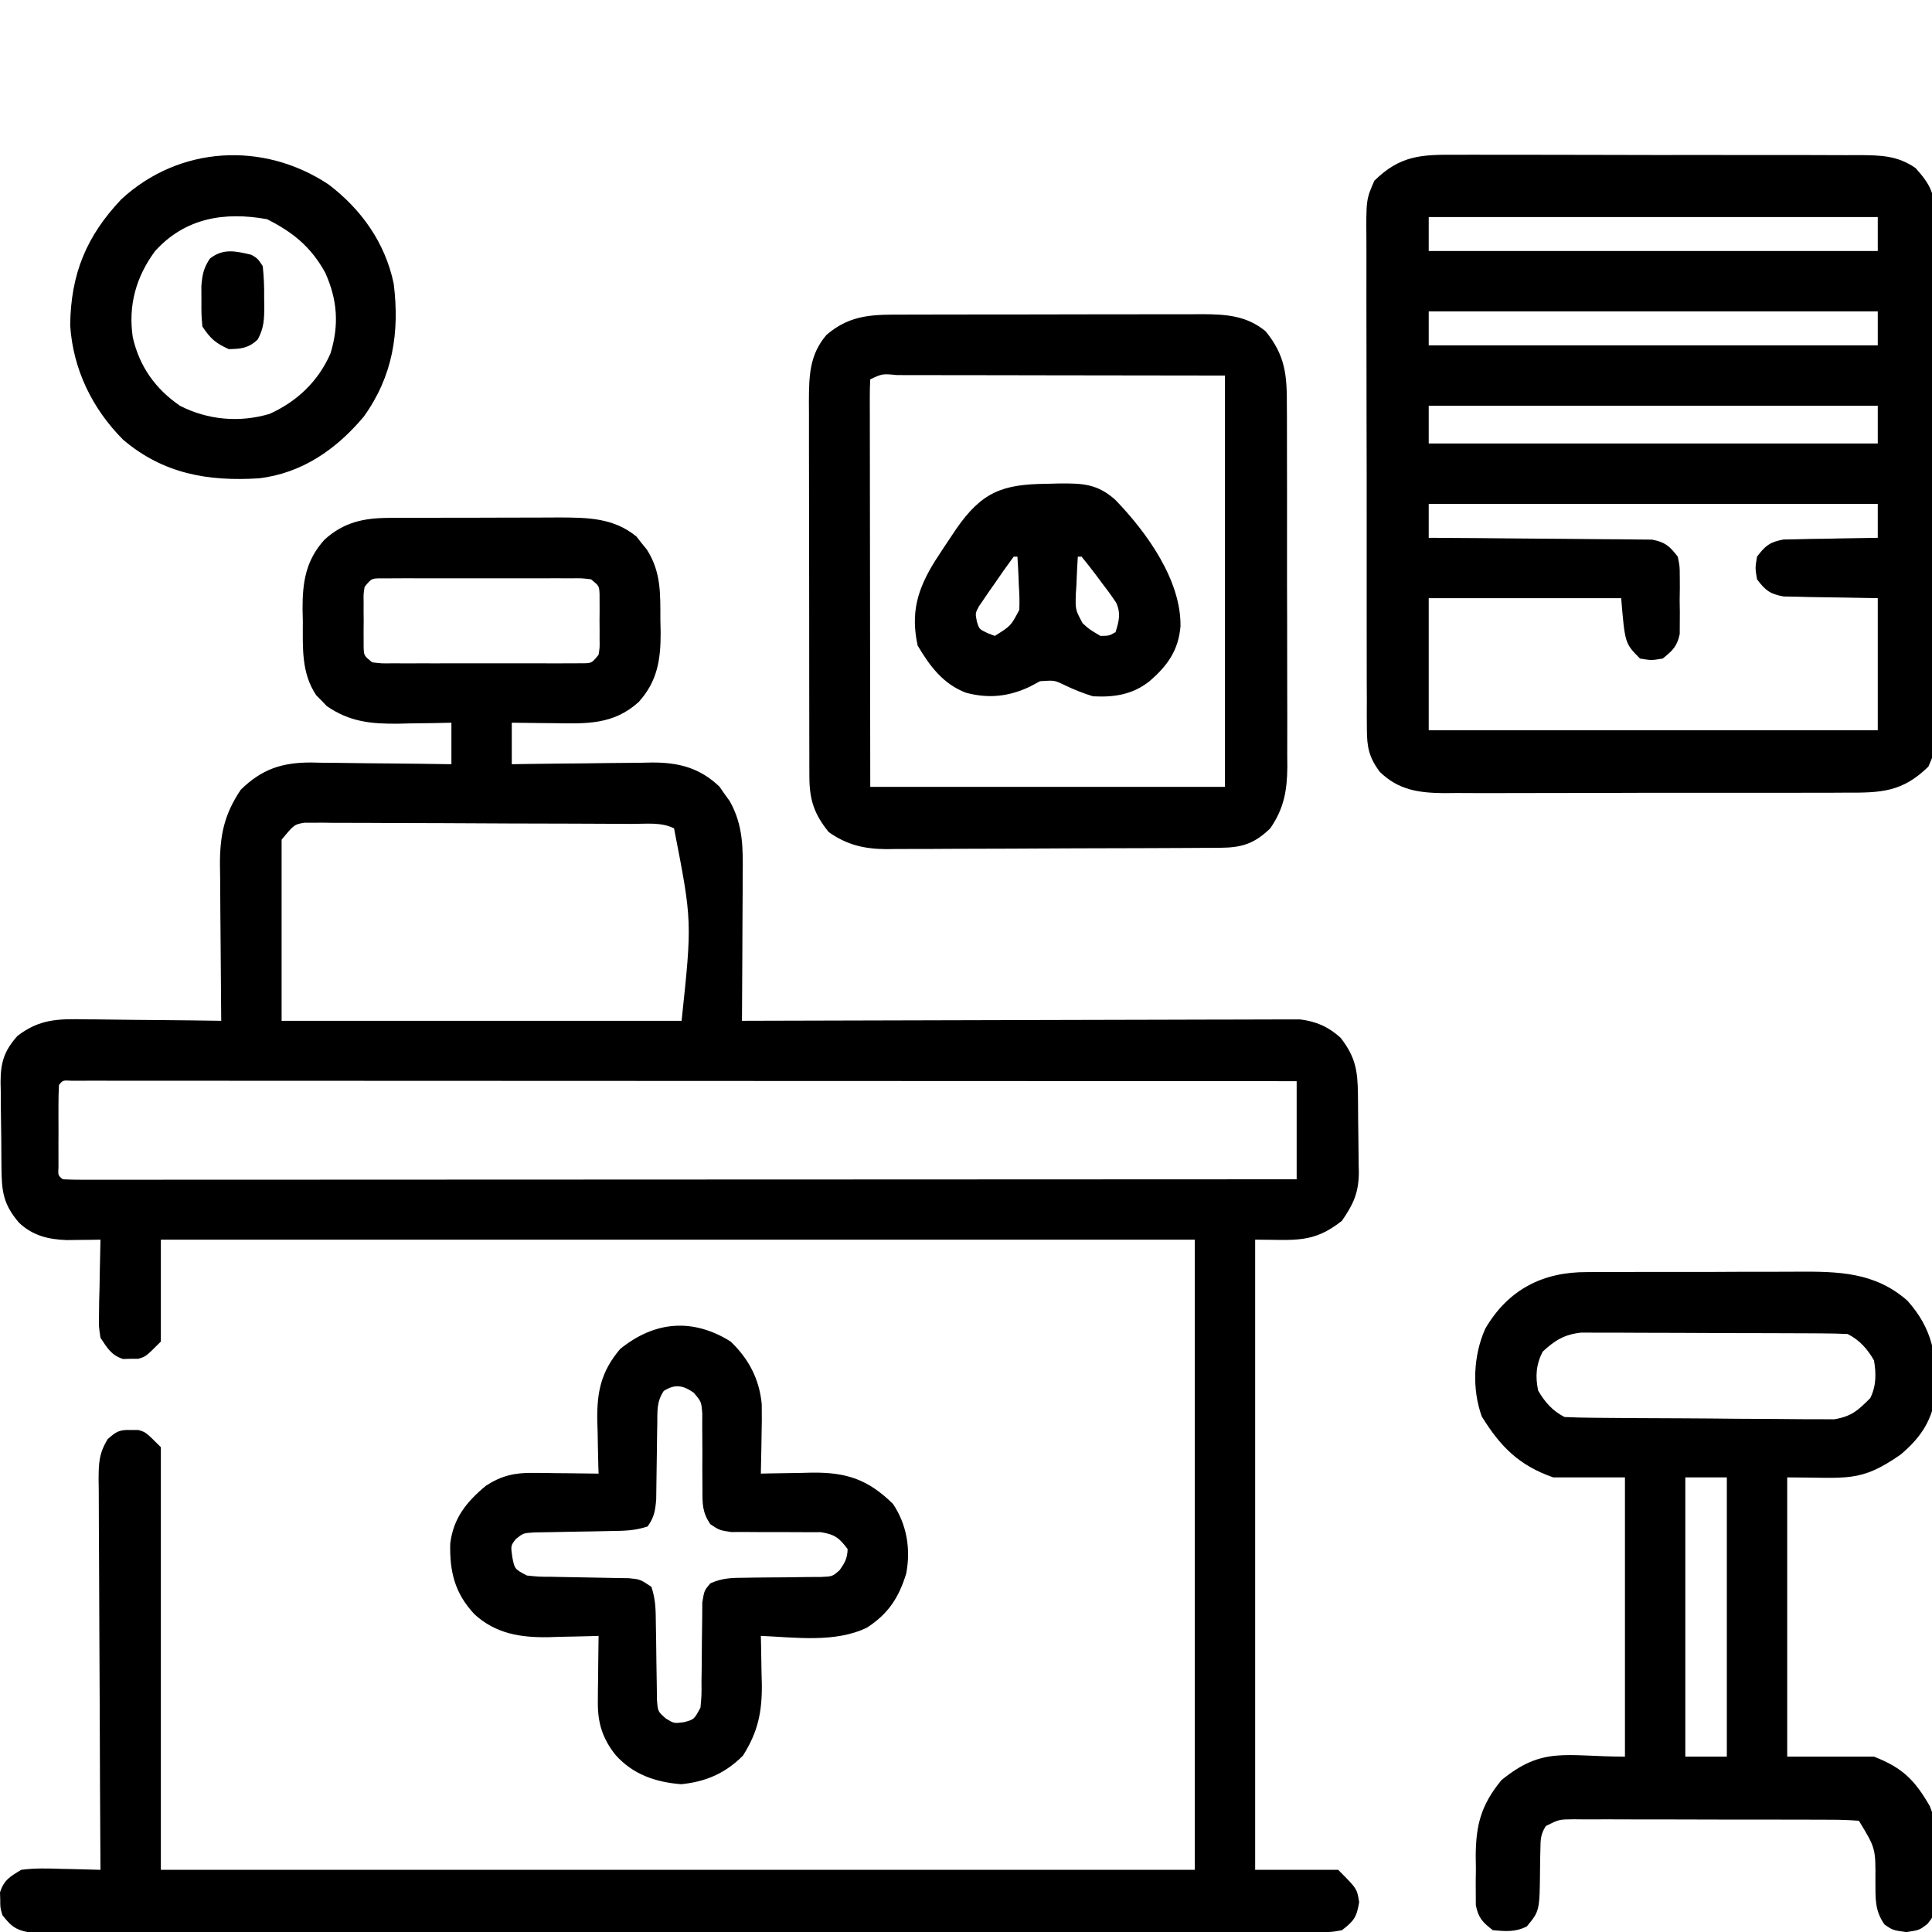 <svg width="512" height="512" viewBox="0 0 512 512" fill="none" xmlns="http://www.w3.org/2000/svg">
<g clip-path="url(#clip0_150_371)">
<path d="M102.875 137.249C104.09 137.24 105.305 137.23 106.556 137.22C108.507 137.222 108.507 137.222 110.496 137.223C111.858 137.219 113.221 137.215 114.583 137.21C117.433 137.203 120.282 137.203 123.131 137.208C126.765 137.214 130.398 137.197 134.031 137.174C136.844 137.159 139.656 137.158 142.468 137.161C144.453 137.161 146.438 137.147 148.424 137.133C155.89 137.171 162.611 137.251 168.652 142.172C169.321 143.027 169.321 143.027 170.004 143.899C170.696 144.746 170.696 144.746 171.402 145.61C175.251 151.615 174.996 157.426 175.004 164.337C175.028 165.392 175.053 166.447 175.078 167.534C175.105 174.769 174.238 180.545 169.252 186.042C162.523 192.136 155.304 191.786 146.754 191.649C145.684 191.64 144.614 191.631 143.512 191.622C140.884 191.598 138.256 191.562 135.629 191.524C135.629 195.154 135.629 198.784 135.629 202.524C137.611 202.493 137.611 202.493 139.633 202.461C144.56 202.388 149.488 202.342 154.416 202.304C156.544 202.284 158.671 202.257 160.799 202.222C163.868 202.173 166.935 202.151 170.004 202.133C171.418 202.102 171.418 202.102 172.862 202.071C179.918 202.068 185.451 203.493 190.652 208.454C191.098 209.096 191.544 209.738 192.004 210.399C192.696 211.354 192.696 211.354 193.402 212.329C197.012 218.789 196.894 224.84 196.824 232.047C196.821 233.149 196.819 234.25 196.816 235.385C196.804 238.89 196.779 242.394 196.754 245.899C196.744 248.281 196.735 250.662 196.727 253.044C196.705 258.87 196.671 264.697 196.629 270.524C197.402 270.521 198.174 270.518 198.97 270.516C217.774 270.449 236.578 270.4 255.382 270.369C264.475 270.353 273.569 270.332 282.662 270.298C290.588 270.268 298.514 270.248 306.44 270.242C310.637 270.238 314.833 270.229 319.03 270.207C322.981 270.186 326.932 270.18 330.884 270.185C332.332 270.184 333.781 270.178 335.23 270.166C337.212 270.151 339.193 270.157 341.175 270.163C342.283 270.16 343.391 270.158 344.532 270.155C348.758 270.659 352.119 272.147 355.273 275.024C359.222 280.095 359.802 283.757 359.867 290.008C359.875 290.742 359.883 291.476 359.892 292.232C359.905 293.785 359.916 295.339 359.924 296.892C359.936 298.473 359.956 300.054 359.986 301.634C360.028 303.926 360.044 306.216 360.055 308.508C360.072 309.207 360.09 309.905 360.108 310.624C360.084 316.115 358.659 319.11 355.629 323.524C347.926 329.622 343.143 328.524 332.629 328.524C332.629 383.634 332.629 438.744 332.629 495.524C339.889 495.524 347.149 495.524 354.629 495.524C359.629 500.524 359.629 500.524 360.191 504.086C359.532 508.117 358.803 509.058 355.629 511.524C352.886 512.025 352.886 512.025 349.666 512.027C348.438 512.038 347.21 512.048 345.944 512.059C344.579 512.05 343.214 512.041 341.849 512.032C340.401 512.037 338.953 512.043 337.504 512.051C333.519 512.068 329.534 512.059 325.549 512.047C321.253 512.038 316.957 512.052 312.661 512.063C304.243 512.081 295.826 512.077 287.408 512.065C280.568 512.056 273.729 512.055 266.889 512.059C265.431 512.06 265.431 512.06 263.942 512.061C261.967 512.062 259.992 512.064 258.016 512.065C239.482 512.076 220.947 512.063 202.413 512.042C186.5 512.024 170.587 512.027 154.674 512.045C136.207 512.067 117.74 512.075 99.273 512.063C97.305 512.062 95.337 512.061 93.368 512.059C91.916 512.058 91.916 512.058 90.434 512.057C83.6 512.054 76.767 512.06 69.933 512.069C61.609 512.08 53.284 512.077 44.959 512.056C40.71 512.046 36.46 512.041 32.211 512.055C28.323 512.066 24.436 512.06 20.549 512.039C19.14 512.034 17.731 512.037 16.322 512.046C14.412 512.058 12.502 512.044 10.592 512.027C8.998 512.026 8.998 512.026 7.372 512.025C3.946 511.399 2.767 510.216 0.629 507.524C0.062 505.524 0.062 505.524 0.066 503.524C0.044 502.864 0.023 502.204 0 501.524C1.042 498.211 2.665 497.31 5.629 495.524C9.246 495.034 12.8 495.147 16.441 495.274C17.42 495.292 18.399 495.31 19.408 495.329C21.816 495.376 24.222 495.441 26.629 495.524C26.625 494.957 26.622 494.389 26.618 493.804C26.529 479.991 26.463 466.178 26.422 452.365C26.401 445.685 26.372 439.005 26.327 432.326C26.284 425.88 26.26 419.436 26.249 412.991C26.242 410.53 26.228 408.07 26.206 405.609C26.177 402.166 26.173 398.724 26.175 395.281C26.16 394.261 26.146 393.241 26.131 392.19C26.157 387.765 26.195 385.237 28.532 381.391C30.795 379.376 31.646 378.862 34.629 378.962C35.289 378.96 35.949 378.959 36.629 378.958C38.629 379.524 38.629 379.524 42.629 383.524C42.629 420.484 42.629 457.444 42.629 495.524C133.049 495.524 223.469 495.524 316.629 495.524C316.629 440.414 316.629 385.304 316.629 328.524C226.209 328.524 135.789 328.524 42.629 328.524C42.629 337.434 42.629 346.344 42.629 355.524C38.629 359.524 38.629 359.524 36.629 360.09C35.969 360.089 35.309 360.088 34.629 360.087C33.639 360.119 33.639 360.119 32.629 360.153C29.487 359.165 28.425 357.216 26.629 354.524C26.175 351.57 26.175 351.57 26.238 348.348C26.258 346.613 26.258 346.613 26.277 344.842C26.311 343.644 26.344 342.446 26.379 341.212C26.397 339.994 26.415 338.776 26.434 337.522C26.481 334.522 26.546 331.523 26.629 328.524C25.814 328.537 24.999 328.55 24.16 328.564C23.086 328.574 22.012 328.584 20.906 328.594C19.313 328.614 19.313 328.614 17.687 328.634C12.783 328.458 8.701 327.466 5.066 324.059C0.831 319.138 0.45 315.72 0.391 309.446C0.383 308.642 0.374 307.837 0.366 307.009C0.352 305.304 0.342 303.599 0.334 301.895C0.317 299.298 0.273 296.702 0.229 294.106C0.218 292.448 0.21 290.791 0.203 289.133C0.177 287.975 0.177 287.975 0.15 286.794C0.171 281.592 1.051 278.548 4.629 274.524C10.469 270.045 15.398 269.984 22.594 270.133C24.144 270.142 24.144 270.142 25.725 270.151C29.006 270.173 32.286 270.223 35.566 270.274C37.799 270.294 40.031 270.312 42.264 270.329C47.719 270.373 53.174 270.439 58.629 270.524C58.622 269.915 58.616 269.307 58.609 268.68C58.542 262.32 58.497 255.961 58.464 249.601C58.449 247.231 58.429 244.86 58.403 242.49C58.366 239.074 58.349 235.659 58.336 232.243C58.321 231.19 58.305 230.138 58.289 229.054C58.287 221.302 59.41 215.82 63.816 209.274C69.376 203.838 74.677 202.068 82.396 202.071C83.339 202.091 84.282 202.112 85.254 202.133C86.241 202.139 87.229 202.145 88.246 202.151C91.374 202.173 94.501 202.223 97.629 202.274C99.76 202.294 101.892 202.312 104.023 202.329C109.226 202.373 114.427 202.442 119.629 202.524C119.629 198.894 119.629 195.264 119.629 191.524C118.061 191.559 116.494 191.594 114.879 191.629C112.796 191.658 110.712 191.685 108.629 191.712C107.599 191.737 106.569 191.762 105.508 191.788C98.344 191.856 92.665 191.305 86.606 187.129C86.159 186.662 85.713 186.194 85.254 185.712C84.792 185.251 84.331 184.791 83.856 184.317C79.79 178.374 80.262 171.559 80.254 164.649C80.229 163.598 80.205 162.548 80.18 161.465C80.153 154.249 81.035 148.488 86.006 143.005C91.024 138.461 96.269 137.278 102.875 137.249ZM96.629 155.524C96.32 157.426 96.32 157.426 96.363 159.587C96.361 160.383 96.358 161.18 96.356 162.001C96.363 162.833 96.371 163.666 96.379 164.524C96.371 165.357 96.363 166.189 96.356 167.047C96.358 167.844 96.361 168.641 96.363 169.462C96.365 170.192 96.368 170.923 96.37 171.676C96.474 173.771 96.474 173.771 98.629 175.524C101.163 175.831 101.163 175.831 104.148 175.783C105.303 175.789 106.458 175.795 107.647 175.802C109.525 175.796 109.525 175.796 111.441 175.79C113.361 175.792 113.361 175.792 115.32 175.795C118.03 175.798 120.74 175.794 123.45 175.785C126.927 175.773 130.404 175.78 133.881 175.792C137.193 175.801 140.505 175.795 143.816 175.79C145.068 175.794 146.321 175.798 147.611 175.802C149.342 175.792 149.342 175.792 151.109 175.783C152.129 175.781 153.149 175.78 154.2 175.778C156.81 175.763 156.81 175.763 158.629 173.524C158.938 171.622 158.938 171.622 158.895 169.462C158.897 168.665 158.9 167.868 158.902 167.047C158.891 165.798 158.891 165.798 158.879 164.524C158.887 163.691 158.894 162.859 158.902 162.001C158.898 160.806 158.898 160.806 158.895 159.587C158.892 158.856 158.89 158.125 158.888 157.372C158.783 155.277 158.783 155.277 156.629 153.524C154.095 153.217 154.095 153.217 151.109 153.265C149.955 153.259 148.8 153.253 147.611 153.246C145.732 153.252 145.732 153.252 143.816 153.258C141.897 153.256 141.897 153.256 139.938 153.253C137.228 153.25 134.518 153.254 131.808 153.263C128.33 153.275 124.854 153.268 121.376 153.256C118.065 153.247 114.753 153.253 111.441 153.258C110.189 153.254 108.937 153.25 107.647 153.246C105.915 153.256 105.915 153.256 104.148 153.265C103.129 153.267 102.109 153.268 101.058 153.27C98.448 153.285 98.448 153.285 96.629 155.524ZM74.629 222.524C74.629 238.364 74.629 254.204 74.629 270.524C109.609 270.524 144.589 270.524 180.629 270.524C183.433 244.126 183.433 244.126 178.629 219.524C175.196 217.807 171.248 218.358 167.469 218.347C166.045 218.337 166.045 218.337 164.591 218.327C161.44 218.307 158.288 218.296 155.137 218.286C154.062 218.282 152.988 218.278 151.881 218.273C146.197 218.253 140.512 218.238 134.828 218.229C128.947 218.218 123.067 218.183 117.187 218.144C112.673 218.118 108.159 218.109 103.644 218.106C101.476 218.101 99.308 218.089 97.14 218.071C94.109 218.046 91.079 218.047 88.047 218.054C86.699 218.035 86.699 218.035 85.324 218.015C84.083 218.026 84.083 218.026 82.817 218.036C82.1 218.034 81.384 218.031 80.646 218.029C77.958 218.504 77.958 218.504 74.629 222.524ZM15.629 287.524C15.529 289.293 15.498 291.065 15.496 292.837C15.495 293.912 15.493 294.987 15.492 296.094C15.496 297.226 15.5 298.358 15.504 299.524C15.5 300.656 15.496 301.788 15.492 302.954C15.493 304.029 15.495 305.104 15.496 306.212C15.497 307.205 15.498 308.199 15.499 309.223C15.371 311.488 15.371 311.488 16.629 312.524C18.37 312.621 20.115 312.648 21.859 312.647C23.57 312.65 23.57 312.65 25.317 312.653C26.586 312.65 27.855 312.647 29.163 312.644C30.513 312.645 31.863 312.646 33.212 312.647C36.938 312.649 40.664 312.645 44.391 312.64C48.402 312.636 52.414 312.637 56.425 312.638C63.382 312.638 70.338 312.635 77.294 312.63C87.351 312.622 97.409 312.619 107.466 312.618C123.782 312.616 140.098 312.609 156.414 312.599C172.267 312.59 188.121 312.583 203.974 312.579C204.951 312.579 205.927 312.578 206.933 312.578C211.832 312.577 216.73 312.576 221.629 312.574C262.296 312.564 302.962 312.546 343.629 312.524C343.629 303.944 343.629 295.364 343.629 286.524C301.988 286.501 260.347 286.484 218.706 286.473C213.796 286.472 208.885 286.47 203.974 286.469C202.997 286.469 202.019 286.469 201.012 286.468C185.16 286.464 169.308 286.456 153.456 286.447C137.203 286.438 120.95 286.432 104.697 286.43C94.659 286.429 84.622 286.424 74.585 286.416C67.711 286.411 60.838 286.409 53.965 286.411C49.993 286.411 46.022 286.41 42.05 286.405C38.42 286.4 34.79 286.4 31.16 286.403C29.212 286.404 27.264 286.399 25.317 286.395C24.175 286.397 23.035 286.399 21.859 286.401C20.369 286.4 20.369 286.4 18.85 286.4C16.656 286.275 16.656 286.275 15.629 287.524Z" fill="black"/>
<path d="M386.078 41.021C387.317 41.016 388.557 41.01 389.835 41.005C393.219 40.994 396.603 41.002 399.987 41.018C403.537 41.032 407.087 41.026 410.637 41.022C416.596 41.02 422.555 41.033 428.514 41.056C435.395 41.083 442.275 41.085 449.156 41.073C455.788 41.062 462.42 41.068 469.052 41.082C471.869 41.088 474.686 41.088 477.503 41.083C481.438 41.078 485.373 41.097 489.308 41.119C490.472 41.114 491.637 41.11 492.836 41.105C498.477 41.157 502.82 41.212 507.628 44.523C511.653 48.983 512.752 51.403 512.775 57.342C512.786 59.201 512.786 59.201 512.797 61.097C512.8 62.478 512.803 63.859 512.805 65.241C512.811 66.689 512.818 68.138 512.825 69.587C512.842 73.529 512.853 77.471 512.861 81.413C512.866 83.876 512.872 86.339 512.879 88.802C512.898 96.507 512.912 104.211 512.92 111.916C512.93 120.811 512.956 129.706 512.997 138.601C513.027 145.475 513.042 152.349 513.045 159.223C513.047 163.329 513.056 167.435 513.082 171.541C513.105 175.405 513.109 179.269 513.099 183.133C513.098 184.55 513.105 185.966 513.118 187.383C513.217 198.176 513.217 198.176 511.036 203.163C504.157 209.905 498.531 210.109 489.21 210.056C487.974 210.065 486.737 210.073 485.463 210.082C482.087 210.101 478.711 210.102 475.335 210.093C472.509 210.088 469.684 210.095 466.859 210.103C460.19 210.119 453.521 210.116 446.852 210.099C439.987 210.082 433.123 210.098 426.258 210.13C420.349 210.157 414.441 210.164 408.532 210.156C405.01 210.151 401.488 210.153 397.965 210.174C394.035 210.196 390.105 210.177 386.175 210.154C384.44 210.171 384.44 210.171 382.669 210.189C375.924 210.11 370.619 209.383 365.628 204.523C362.821 200.72 362.251 198.033 362.24 193.343C362.231 192.1 362.221 190.856 362.21 189.575C362.215 188.205 362.219 186.835 362.224 185.464C362.218 184.015 362.211 182.566 362.203 181.117C362.185 177.187 362.187 173.258 362.192 169.328C362.195 166.045 362.189 162.762 362.183 159.48C362.169 151.734 362.171 143.988 362.182 136.243C362.194 128.257 362.179 120.271 362.153 112.285C362.131 105.423 362.124 98.562 362.13 91.701C362.133 87.605 362.131 83.509 362.113 79.413C362.098 75.561 362.102 71.71 362.121 67.857C362.124 66.446 362.121 65.034 362.111 63.622C362.037 52.871 362.037 52.871 364.222 47.886C371.11 41.121 376.739 40.943 386.078 41.021ZM378.628 57.523C378.628 60.493 378.628 63.463 378.628 66.523C417.898 66.523 457.168 66.523 497.628 66.523C497.628 63.553 497.628 60.583 497.628 57.523C458.358 57.523 419.088 57.523 378.628 57.523ZM378.628 82.523C378.628 85.493 378.628 88.463 378.628 91.523C417.898 91.523 457.168 91.523 497.628 91.523C497.628 88.553 497.628 85.583 497.628 82.523C458.358 82.523 419.088 82.523 378.628 82.523ZM378.628 107.523C378.628 110.823 378.628 114.123 378.628 117.523C417.898 117.523 457.168 117.523 497.628 117.523C497.628 114.223 497.628 110.923 497.628 107.523C458.358 107.523 419.088 107.523 378.628 107.523ZM378.628 133.523C378.628 136.493 378.628 139.463 378.628 142.523C379.396 142.526 380.164 142.53 380.955 142.534C388.194 142.572 395.433 142.629 402.672 142.707C406.394 142.746 410.115 142.778 413.837 142.794C417.429 142.809 421.021 142.843 424.613 142.891C425.983 142.906 427.353 142.914 428.723 142.915C430.643 142.917 432.563 142.946 434.483 142.977C435.575 142.986 436.668 142.995 437.793 143.004C441.287 143.643 442.475 144.75 444.628 147.523C445.146 150.025 445.146 150.025 445.159 152.804C445.167 154.314 445.167 154.314 445.175 155.855C445.16 156.9 445.144 157.946 445.128 159.023C445.151 160.591 445.151 160.591 445.175 162.191C445.17 163.198 445.165 164.204 445.159 165.242C445.155 166.159 445.15 167.076 445.146 168.021C444.471 171.281 443.211 172.483 440.628 174.523C437.628 175.023 437.628 175.023 434.628 174.523C430.628 170.523 430.628 170.523 429.628 158.523C412.798 158.523 395.968 158.523 378.628 158.523C378.628 170.073 378.628 181.623 378.628 193.523C417.898 193.523 457.168 193.523 497.628 193.523C497.628 181.973 497.628 170.423 497.628 158.523C488.594 158.353 488.594 158.353 479.559 158.225C478.432 158.194 477.305 158.164 476.144 158.132C474.992 158.111 473.84 158.09 472.653 158.069C469.027 157.414 467.826 156.432 465.628 153.523C465.128 150.523 465.128 150.523 465.628 147.523C467.826 144.614 469.027 143.631 472.653 142.977C473.805 142.956 474.957 142.935 476.144 142.913C478.019 142.865 478.019 142.865 479.933 142.816C481.886 142.795 481.886 142.795 483.878 142.773C485.196 142.743 486.513 142.714 487.87 142.683C491.123 142.612 494.375 142.56 497.628 142.523C497.628 139.553 497.628 136.583 497.628 133.523C458.358 133.523 419.088 133.523 378.628 133.523Z" fill="black"/>
<path d="M420.63 337.119C421.763 337.109 421.763 337.109 422.92 337.098C425.393 337.08 427.866 337.084 430.339 337.09C432.075 337.085 433.811 337.08 435.547 337.074C439.176 337.065 442.805 337.067 446.435 337.077C451.064 337.089 455.692 337.068 460.32 337.039C463.903 337.021 467.486 337.021 471.069 337.027C472.774 337.027 474.48 337.021 476.185 337.009C487.15 336.94 496.881 337.1 505.503 344.711C512.109 352.128 513.301 359.145 513.015 368.988C512.225 376.213 509.173 380.86 503.628 385.523C492.825 393.001 489.65 391.523 473.628 391.523C473.628 415.943 473.628 440.363 473.628 465.523C481.218 465.523 488.808 465.523 496.628 465.523C504.208 468.493 507.379 471.684 511.387 478.585C513.641 483.92 513.415 489.191 513.253 494.898C513.26 496.06 513.266 497.221 513.273 498.418C513.166 506.836 513.166 506.836 510.809 509.85C508.628 511.523 508.628 511.523 505.128 512.023C501.628 511.523 501.628 511.523 499.449 510.051C496.788 506.357 497.032 503.034 497.003 498.586C497.063 489.799 497.063 489.799 492.628 482.523C490.055 482.32 487.588 482.24 485.013 482.249C484.228 482.243 483.442 482.238 482.633 482.233C480.028 482.219 477.424 482.22 474.82 482.222C473.014 482.219 471.208 482.214 469.402 482.209C465.613 482.202 461.824 482.202 458.035 482.208C453.175 482.213 448.315 482.196 443.454 482.173C439.723 482.158 435.993 482.158 432.262 482.161C430.47 482.16 428.677 482.155 426.885 482.145C424.381 482.133 421.877 482.139 419.373 482.151C418.629 482.143 417.886 482.136 417.12 482.128C413.142 482.161 413.142 482.161 409.668 483.915C408.294 486.039 408.245 487.494 408.222 490.015C408.2 490.886 408.178 491.756 408.156 492.652C408.147 493.558 408.138 494.465 408.128 495.398C408.018 506.42 408.018 506.42 404.628 510.523C401.536 512.069 399.034 511.817 395.628 511.523C392.926 509.465 391.775 508.265 391.111 504.901C391.106 503.926 391.102 502.95 391.097 501.945C391.092 500.866 391.087 499.787 391.081 498.676C391.097 497.553 391.112 496.43 391.128 495.273C391.113 494.166 391.097 493.059 391.081 491.918C391.121 483.574 392.512 478.332 397.878 471.773C408.93 462.73 414.801 465.523 430.628 465.523C430.628 441.103 430.628 416.683 430.628 391.523C424.358 391.523 418.088 391.523 411.628 391.523C402.589 388.379 397.671 383.431 392.691 375.398C390.032 368.092 390.45 359.108 393.628 352.086C399.646 341.779 408.827 337.043 420.63 337.119ZM408.816 358.211C407.059 361.632 406.846 364.818 407.628 368.523C409.381 371.542 411.458 373.938 414.628 375.523C416.965 375.641 419.305 375.693 421.645 375.716C422.728 375.728 422.728 375.728 423.833 375.741C426.228 375.766 428.624 375.782 431.019 375.797C431.837 375.802 432.655 375.807 433.498 375.813C437.83 375.84 442.161 375.859 446.493 375.873C450.963 375.89 455.433 375.935 459.903 375.986C463.343 376.019 466.783 376.031 470.223 376.037C471.871 376.043 473.518 376.058 475.165 376.082C477.475 376.114 479.784 376.114 482.094 376.107C483.407 376.115 484.72 376.123 486.073 376.131C490.728 375.335 492.319 373.828 495.628 370.523C497.243 367.295 497.224 364.013 496.628 360.523C494.892 357.498 492.792 355.105 489.628 353.523C487.317 353.416 485.002 353.374 482.688 353.362C481.974 353.357 481.26 353.352 480.524 353.347C478.156 353.332 475.789 353.326 473.421 353.32C471.777 353.314 470.133 353.309 468.488 353.303C465.038 353.292 461.587 353.286 458.136 353.283C453.717 353.278 449.299 353.254 444.88 353.225C441.482 353.206 438.084 353.201 434.686 353.2C433.058 353.197 431.429 353.189 429.8 353.175C427.519 353.158 425.238 353.16 422.957 353.167C421.66 353.163 420.362 353.16 419.025 353.156C414.572 353.638 412.045 355.204 408.816 358.211ZM446.628 391.523C446.628 415.943 446.628 440.363 446.628 465.523C450.258 465.523 453.888 465.523 457.628 465.523C457.628 441.103 457.628 416.683 457.628 391.523C453.998 391.523 450.368 391.523 446.628 391.523Z" fill="black"/>
<path d="M239.92 83.376C240.836 83.373 241.752 83.37 242.696 83.366C245.714 83.357 248.732 83.355 251.75 83.354C253.855 83.35 255.959 83.347 258.064 83.344C262.471 83.338 266.878 83.336 271.286 83.336C276.926 83.337 282.566 83.323 288.206 83.306C292.551 83.294 296.896 83.292 301.241 83.293C303.32 83.292 305.4 83.287 307.479 83.28C310.389 83.27 313.299 83.273 316.209 83.279C317.49 83.27 317.49 83.27 318.796 83.262C325.047 83.294 330.373 83.675 335.379 87.772C340.693 94.267 341.068 99.529 341.033 107.633C341.04 108.742 341.047 109.852 341.054 110.995C341.072 114.658 341.068 118.32 341.063 121.983C341.067 124.533 341.073 127.084 341.079 129.634C341.088 134.979 341.085 140.324 341.075 145.668C341.064 151.831 341.078 157.994 341.105 164.158C341.129 170.104 341.132 176.049 341.125 181.995C341.125 184.517 341.131 187.04 341.144 189.562C341.159 193.092 341.148 196.622 341.131 200.152C341.14 201.189 341.15 202.226 341.16 203.295C341.097 209.542 340.237 214.32 336.629 219.522C332.469 223.578 329.089 224.635 323.406 224.669C322.57 224.676 321.735 224.683 320.874 224.691C319.966 224.693 319.058 224.696 318.122 224.699C317.159 224.705 316.196 224.712 315.204 224.719C312.017 224.738 308.831 224.75 305.645 224.76C304.01 224.766 304.01 224.766 302.343 224.772C296.576 224.793 290.809 224.807 285.042 224.817C279.093 224.828 273.143 224.862 267.194 224.902C262.613 224.928 258.032 224.937 253.451 224.94C251.258 224.945 249.065 224.957 246.872 224.975C243.799 225 240.727 224.999 237.654 224.992C236.303 225.011 236.303 225.011 234.926 225.03C229.07 224.982 224.478 223.935 219.629 220.522C215.724 215.716 214.508 211.907 214.495 205.836C214.491 204.898 214.487 203.96 214.482 202.994C214.483 201.972 214.483 200.95 214.484 199.897C214.48 198.816 214.477 197.734 214.474 196.619C214.464 193.039 214.462 189.458 214.461 185.877C214.458 183.389 214.455 180.9 214.451 178.411C214.445 173.192 214.443 167.972 214.444 162.753C214.444 157.396 214.437 152.039 214.423 146.682C214.407 140.213 214.4 133.744 214.4 127.274C214.399 124.81 214.395 122.346 214.387 119.881C214.377 116.432 214.38 112.983 214.386 109.534C214.381 108.518 214.375 107.502 214.369 106.456C214.399 99.709 214.47 94.013 219.067 88.709C225.581 83.148 231.751 83.372 239.92 83.376ZM230.629 100.522C230.534 101.926 230.507 103.335 230.509 104.742C230.507 105.652 230.506 106.562 230.505 107.5C230.508 108.506 230.512 109.512 230.516 110.549C230.515 111.603 230.515 112.656 230.515 113.742C230.516 117.243 230.524 120.743 230.531 124.244C230.533 126.664 230.535 129.084 230.536 131.504C230.54 137.888 230.549 144.271 230.56 150.655C230.572 158.307 230.577 165.958 230.583 173.61C230.593 185.247 230.612 196.884 230.629 208.522C261.649 208.522 292.669 208.522 324.629 208.522C324.629 172.552 324.629 136.582 324.629 99.522C309.305 99.501 293.98 99.48 278.192 99.459C270.922 99.445 270.922 99.445 263.506 99.432C259.178 99.428 259.178 99.428 254.85 99.426C252.916 99.425 250.981 99.421 249.047 99.416C246.125 99.409 243.202 99.408 240.28 99.408C239.412 99.404 238.544 99.401 237.65 99.397C233.832 99.028 233.832 99.028 230.629 100.522Z" fill="black"/>
<path d="M193.63 355.524C198.429 360.114 201.264 365.516 201.869 372.14C201.924 374.94 201.893 377.724 201.818 380.524C201.797 381.972 201.797 381.972 201.777 383.449C201.742 385.808 201.692 388.166 201.63 390.524C202.26 390.508 202.89 390.492 203.538 390.476C206.423 390.413 209.308 390.375 212.193 390.336C213.679 390.298 213.679 390.298 215.194 390.26C224.265 390.17 229.954 392 236.63 398.524C240.322 403.998 241.396 410.524 240.157 416.992C238.212 423.372 235.416 427.674 229.755 431.336C221.314 435.429 210.765 433.913 201.63 433.524C201.646 434.118 201.661 434.712 201.678 435.324C201.741 438.057 201.779 440.79 201.818 443.524C201.843 444.458 201.868 445.393 201.894 446.356C201.97 453.663 200.867 459.008 196.88 465.274C192.187 469.967 187.043 472.182 180.505 472.836C173.716 472.289 167.749 470.258 163.13 465.086C159.653 460.729 158.373 456.553 158.435 451.004C158.441 449.983 158.448 448.961 158.454 447.908C158.471 446.853 158.488 445.798 158.505 444.711C158.514 443.637 158.523 442.562 158.532 441.455C158.556 438.811 158.589 436.168 158.63 433.524C157.701 433.555 157.701 433.555 156.753 433.587C153.9 433.671 151.047 433.723 148.193 433.774C147.219 433.807 146.245 433.841 145.241 433.875C137.845 433.974 131.388 432.94 125.75 427.814C120.542 422.245 119.13 416.563 119.321 409.047C120.146 402.307 123.655 397.983 128.751 393.75C132.803 391.105 136.342 390.275 141.15 390.328C142.682 390.338 142.682 390.338 144.245 390.348C145.3 390.365 146.355 390.381 147.443 390.399C148.517 390.408 149.591 390.417 150.698 390.426C153.343 390.45 155.986 390.482 158.63 390.524C158.609 389.869 158.588 389.214 158.567 388.539C158.483 385.534 158.431 382.529 158.38 379.524C158.33 377.979 158.33 377.979 158.278 376.403C158.181 368.73 159.342 363.413 164.341 357.5C173.442 350.108 183.569 349.221 193.63 355.524ZM175.908 368.604C174.008 371.458 174.226 373.835 174.189 377.239C174.175 377.891 174.162 378.543 174.149 379.215C174.108 381.297 174.086 383.379 174.068 385.461C174.044 387.54 174.015 389.618 173.976 391.697C173.94 393.586 173.92 395.474 173.901 397.363C173.643 400.367 173.371 402.087 171.63 404.524C168.209 405.664 165.487 405.683 161.88 405.735C160.536 405.763 159.193 405.791 157.849 405.821C155.736 405.862 153.622 405.899 151.509 405.925C149.465 405.953 147.423 405.998 145.38 406.047C143.547 406.077 143.547 406.077 141.677 406.107C138.663 406.285 138.663 406.285 136.7 407.862C135.34 409.624 135.34 409.624 135.755 412.586C136.377 415.816 136.377 415.816 139.63 417.524C142.781 417.861 142.781 417.861 146.38 417.867C147.035 417.882 147.689 417.897 148.363 417.912C150.452 417.958 152.541 417.992 154.63 418.024C157.38 418.065 160.13 418.118 162.88 418.18C164.102 418.199 165.324 418.217 166.583 418.237C169.63 418.524 169.63 418.524 172.63 420.524C173.773 423.953 173.773 426.658 173.806 430.274C173.829 431.617 173.853 432.961 173.878 434.305C173.913 436.418 173.943 438.531 173.956 440.645C173.971 442.688 174.012 444.73 174.056 446.774C174.07 447.996 174.085 449.218 174.1 450.477C174.348 453.595 174.348 453.595 176.502 455.453C178.625 456.739 178.625 456.739 181.255 456.399C183.96 455.667 183.96 455.667 185.63 452.524C185.935 449.274 185.935 449.274 185.903 445.555C185.924 444.166 185.945 442.776 185.966 441.387C185.989 439.201 186.005 437.016 186.011 434.83C186.02 432.717 186.054 430.605 186.091 428.492C186.099 427.228 186.107 425.965 186.116 424.662C186.63 421.524 186.63 421.524 188.236 419.614C191.426 418.161 193.974 418.138 197.478 418.117C198.131 418.107 198.784 418.096 199.457 418.085C202.24 418.039 205.023 418.027 207.806 418.012C209.843 417.997 211.879 417.964 213.915 417.93C215.739 417.919 215.739 417.919 217.599 417.908C220.609 417.781 220.609 417.781 222.491 416.119C223.906 414.136 224.556 412.982 224.63 410.524C222.403 407.546 221.204 406.612 217.486 406.041C216.275 406.046 215.065 406.05 213.818 406.055C213.167 406.048 212.516 406.041 211.846 406.034C209.773 406.012 207.702 406.015 205.63 406.024C202.9 406.036 200.172 406.022 197.443 405.992C196.232 405.997 195.022 406.001 193.775 406.006C190.63 405.524 190.63 405.524 188.234 403.92C186.086 400.711 186.147 398.556 186.161 394.711C186.154 394.06 186.147 393.41 186.14 392.739C186.111 389.967 186.127 387.195 186.139 384.423C186.142 382.394 186.121 380.365 186.099 378.336C186.103 377.126 186.108 375.915 186.112 374.668C185.868 371.456 185.868 371.456 183.851 369.098C181.053 367.114 178.928 366.709 175.908 368.604Z" fill="black"/>
<path d="M87.004 48.836C95.726 55.423 102.082 64.321 104.344 75.211C105.938 88.14 104.1 99.726 96.391 110.426C89.123 119.08 80.037 125.42 68.588 126.763C55.076 127.602 43.264 125.565 32.625 116.527C24.435 108.305 19.337 97.828 18.598 86.188C18.757 72.619 22.88 62.589 32.176 52.785C47.496 38.66 69.733 37.408 87.004 48.836ZM41.098 66.535C36.043 73.378 33.931 80.966 35.191 89.399C36.96 97.144 41.194 103.086 47.723 107.551C55.097 111.314 63.502 112.05 71.449 109.684C78.762 106.363 84.296 101.099 87.566 93.711C89.898 86.142 89.437 79.485 86.191 72.274C82.453 65.468 77.625 61.522 70.754 58.086C59.434 56.048 49.08 57.744 41.098 66.535Z" fill="black"/>
<path d="M277.38 128.212C278.466 128.183 279.551 128.154 280.669 128.124C286.831 128.075 290.862 128.183 295.63 132.524C303.979 141.181 313.005 153.763 312.845 165.958C312.311 172.344 309.38 176.453 304.63 180.524C300.174 184.089 295.224 184.832 289.63 184.524C286.903 183.689 284.426 182.669 281.857 181.434C279.414 180.272 279.414 180.272 275.63 180.524C274.743 180.999 273.857 181.473 272.943 181.962C267.319 184.615 262.049 185.183 256.005 183.587C249.949 181.285 246.402 176.528 243.193 171.087C241.279 162.367 243.147 156.1 247.803 148.648C249.179 146.506 250.584 144.387 252.005 142.274C252.463 141.588 252.921 140.903 253.393 140.196C260.205 130.365 265.658 128.315 277.38 128.212ZM268.63 147.524C266.865 149.914 265.172 152.317 263.505 154.774C263.024 155.456 262.544 156.138 262.048 156.841C261.373 157.836 261.373 157.836 260.685 158.852C260.267 159.46 259.849 160.067 259.419 160.693C258.45 162.525 258.45 162.525 258.873 164.676C259.498 166.724 259.498 166.724 261.693 167.774C262.332 168.022 262.972 168.269 263.63 168.524C267.901 165.865 267.901 165.865 270.125 161.612C270.22 159.452 270.156 157.368 270.005 155.212C269.978 154.471 269.951 153.731 269.923 152.968C269.853 151.152 269.745 149.338 269.63 147.524C269.3 147.524 268.97 147.524 268.63 147.524ZM285.63 147.524C285.467 150.089 285.349 152.644 285.255 155.212C285.205 155.933 285.155 156.654 285.103 157.397C284.983 161.578 284.983 161.578 286.909 165.166C288.671 166.772 288.671 166.772 291.63 168.524C293.952 168.49 293.952 168.49 295.63 167.524C296.537 164.664 297.092 162.52 295.791 159.717C294.52 157.792 293.172 155.969 291.755 154.149C291.282 153.509 290.809 152.868 290.322 152.208C289.131 150.616 287.885 149.066 286.63 147.524C286.3 147.524 285.97 147.524 285.63 147.524Z" fill="black"/>
<path d="M66.629 67.523C68.32 68.546 68.32 68.546 69.629 70.523C69.928 73.425 70.048 76.064 70.004 78.96C70.016 79.724 70.027 80.488 70.039 81.275C70.021 84.702 69.94 86.95 68.285 89.999C65.814 92.273 63.946 92.457 60.629 92.523C57.1 90.919 55.801 89.781 53.629 86.523C53.363 83.308 53.363 83.308 53.379 79.585C53.374 78.359 53.369 77.134 53.363 75.871C53.61 72.761 53.928 71.083 55.629 68.523C59.192 65.751 62.421 66.528 66.629 67.523Z" fill="black"/>
</g>
<defs>
<clipPath id="clip0_150_371">
<rect width="512" height="512" fill="white"/>
</clipPath>
</defs>
</svg>
